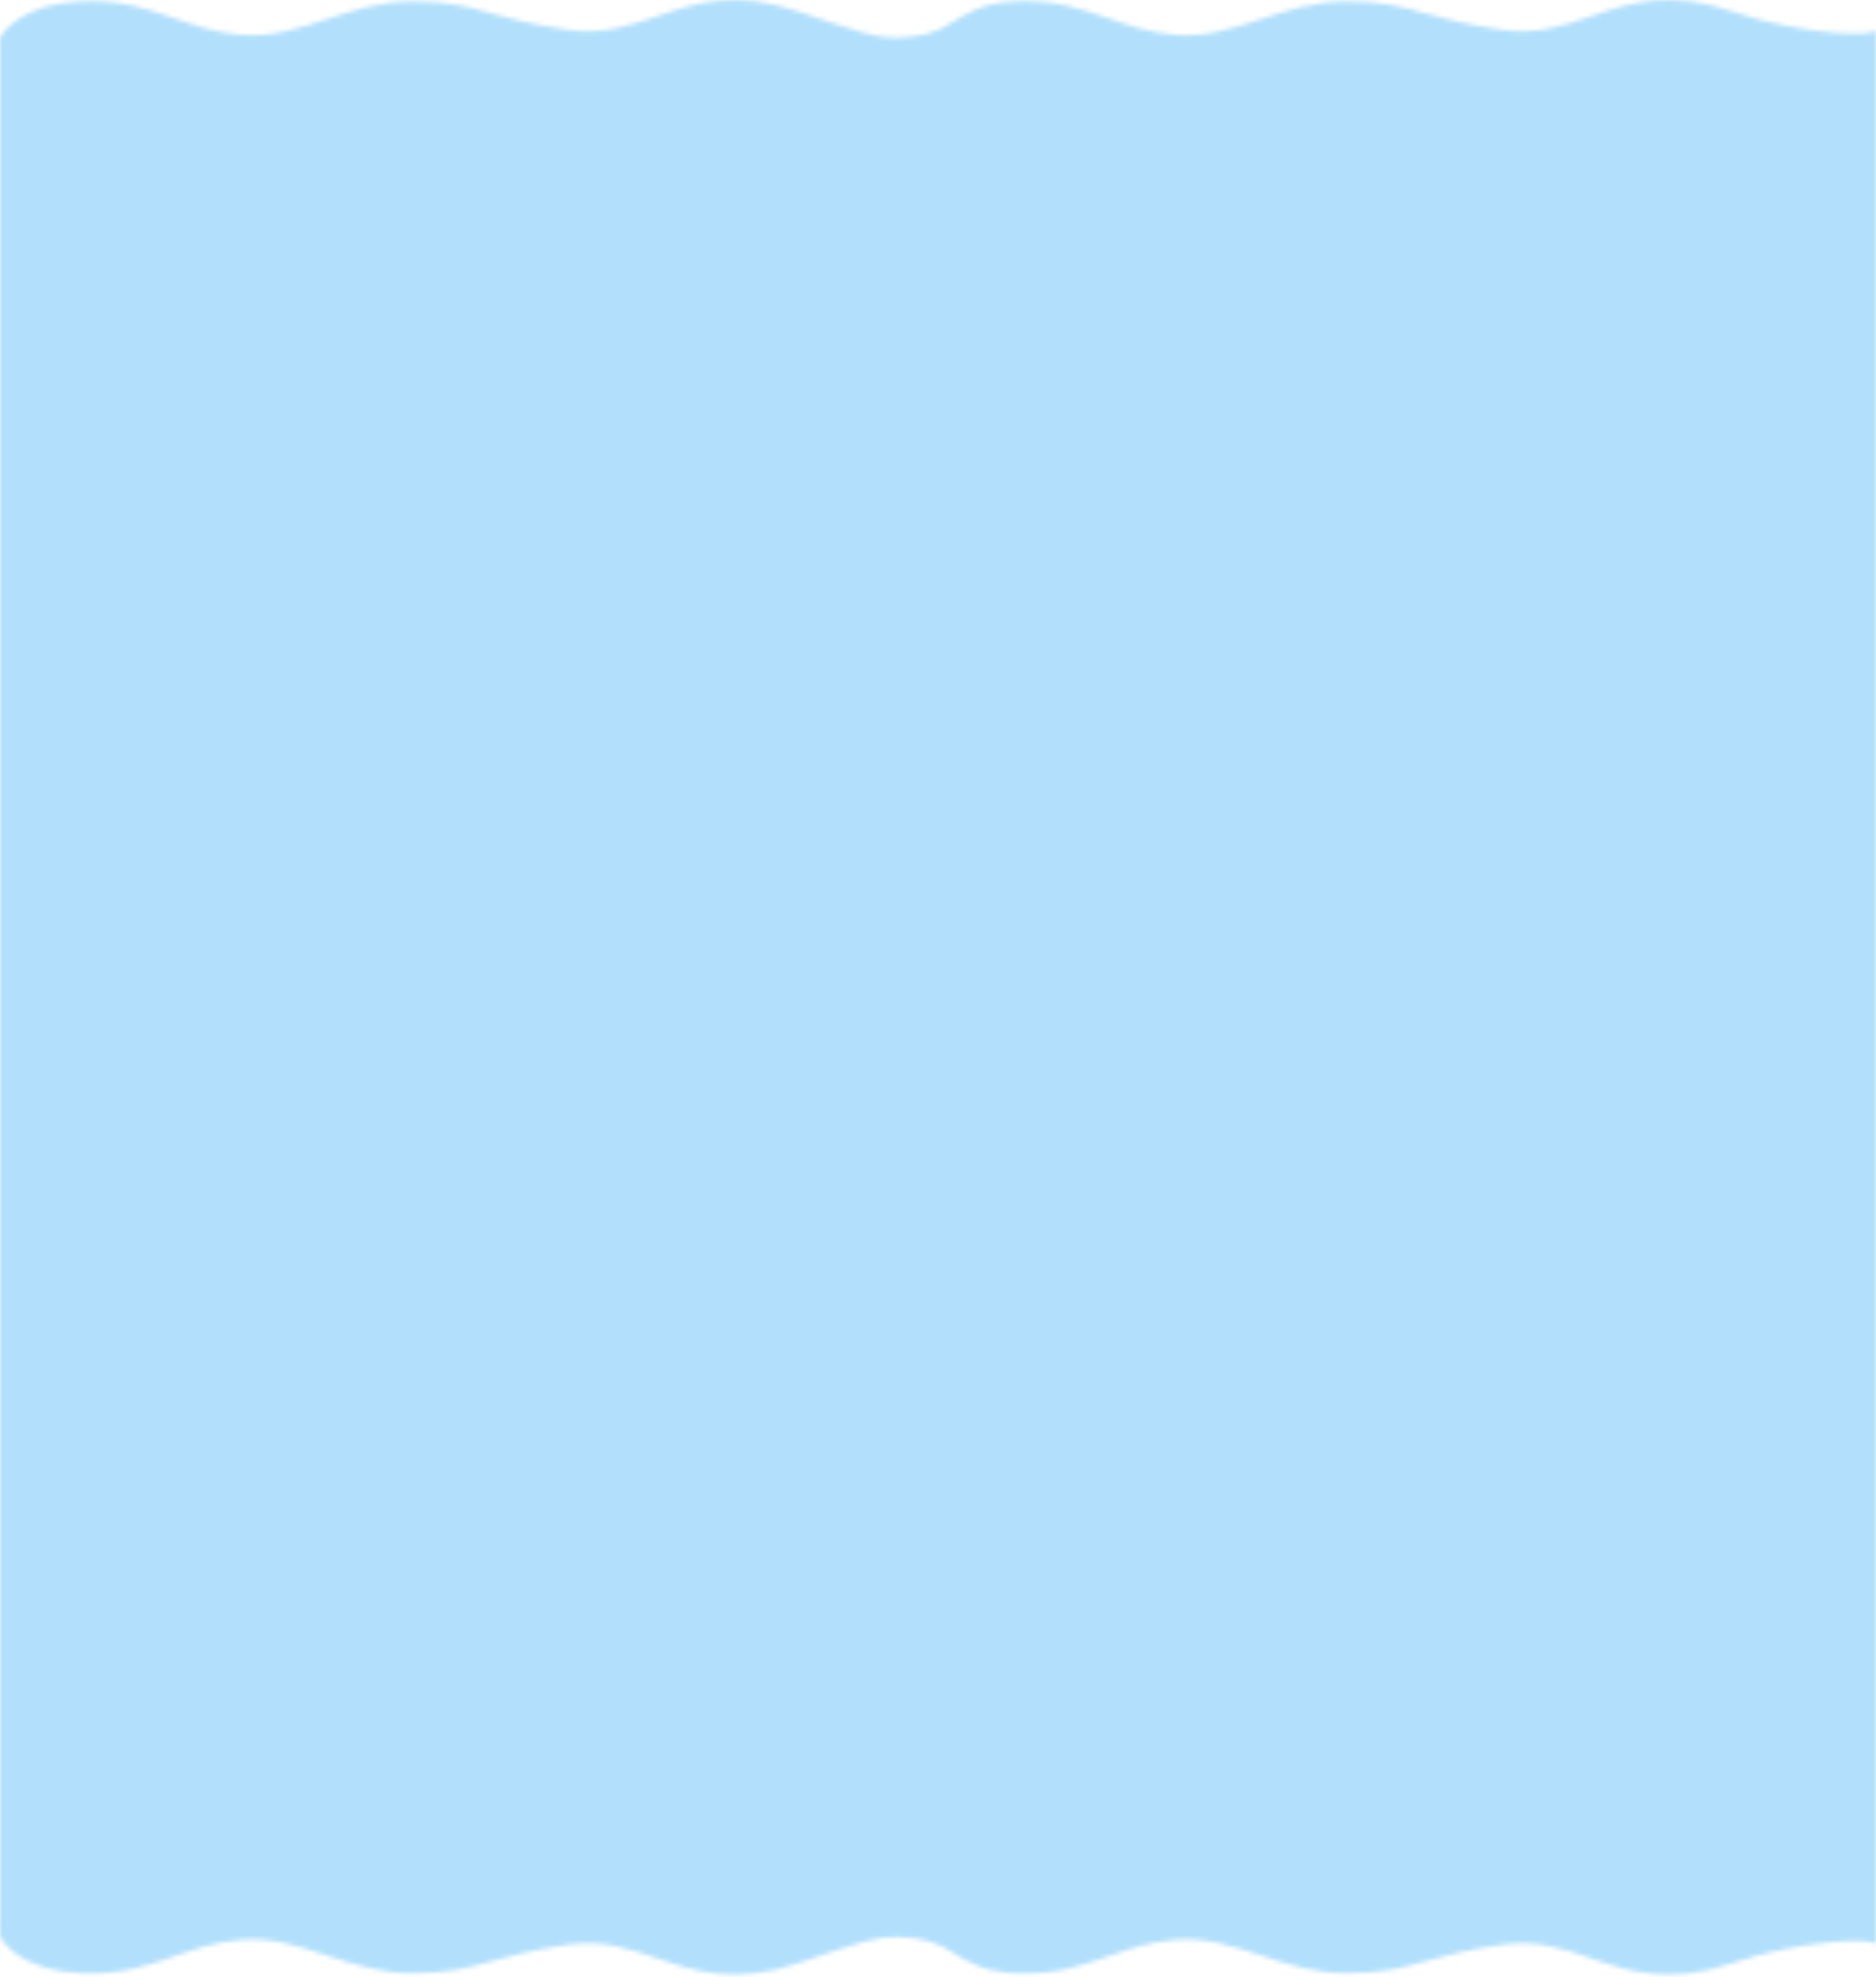 <svg width="430" height="453" viewBox="0 0 430 453" fill="none" xmlns="http://www.w3.org/2000/svg">
<mask id="mask0_1471_48" style="mask-type:alpha" maskUnits="userSpaceOnUse" x="0" y="0" width="430" height="453">
<rect width="419" height="430" transform="translate(430 18) rotate(90)" fill="white"/>
<path d="M430 430.217V445.642C430 443.899 412.737 444.509 397.228 449.826C382.499 454.876 373.434 451.762 364.738 448.775C358.426 446.607 352.308 444.506 344.36 445.642C336.042 446.831 331.022 448.24 326.73 449.445C321.269 450.977 316.986 452.179 308.589 452.179C301.325 452.179 295.081 450.114 289.031 448.113C282.59 445.982 276.368 443.925 269.369 444.509C263.544 444.995 258.895 446.621 254.216 448.256C247.989 450.432 241.71 452.627 232.548 452.179C225.264 451.823 221.345 449.335 217.922 447.161C215.312 445.504 212.883 444.639 209.49 444.157L205.742 443.855C201.068 443.804 198.595 444.523 183.128 449.826C168.399 454.876 159.334 451.762 150.638 448.775C144.325 446.607 138.208 444.506 130.26 445.642C121.942 446.831 116.922 448.24 112.63 449.445C107.169 450.977 102.886 452.179 94.489 452.179C87.225 452.179 80.981 450.114 74.93 448.113C68.489 445.982 62.268 443.925 55.269 444.509C49.445 444.995 44.794 446.62 40.115 448.256C33.888 450.432 27.61 452.627 18.448 452.179C5.61 451.551 0.8 445.632 0 443.715L0 430.217H430Z" fill="white"/>
<path d="M430 22.284V6.859C430 8.603 412.737 7.993 397.228 2.676C382.499 -2.374 373.434 0.739 364.738 3.726C358.426 5.895 352.308 7.996 344.36 6.859C336.042 5.67 331.022 4.262 326.73 3.057C321.269 1.525 316.986 0.323 308.589 0.323C301.325 0.323 295.081 2.388 289.031 4.389C282.59 6.519 276.368 8.577 269.369 7.993C263.544 7.506 258.895 5.881 254.216 4.245C247.989 2.069 241.71 -0.125 232.548 0.323C225.264 0.679 221.345 3.167 217.922 5.341C215.312 6.998 212.883 7.863 209.49 8.345L205.742 8.646C201.068 8.697 198.595 7.978 183.128 2.676C168.399 -2.374 159.334 0.739 150.638 3.726C144.325 5.895 138.208 7.996 130.26 6.859C121.942 5.67 116.922 4.262 112.63 3.057C107.169 1.525 102.886 0.323 94.489 0.323C87.225 0.323 80.981 2.388 74.93 4.389C68.489 6.519 62.268 8.577 55.269 7.993C49.445 7.506 44.794 5.881 40.115 4.245C33.888 2.069 27.61 -0.125 18.448 0.323C5.61 0.95 0.8 6.869 0 8.787L0 22.284H430Z" fill="white"/>
</mask>
<g mask="url(#mask0_1471_48)">
<rect width="535" height="441" transform="translate(436 -48) rotate(90)" fill="#B2E0FC"/>
</g>
</svg>
